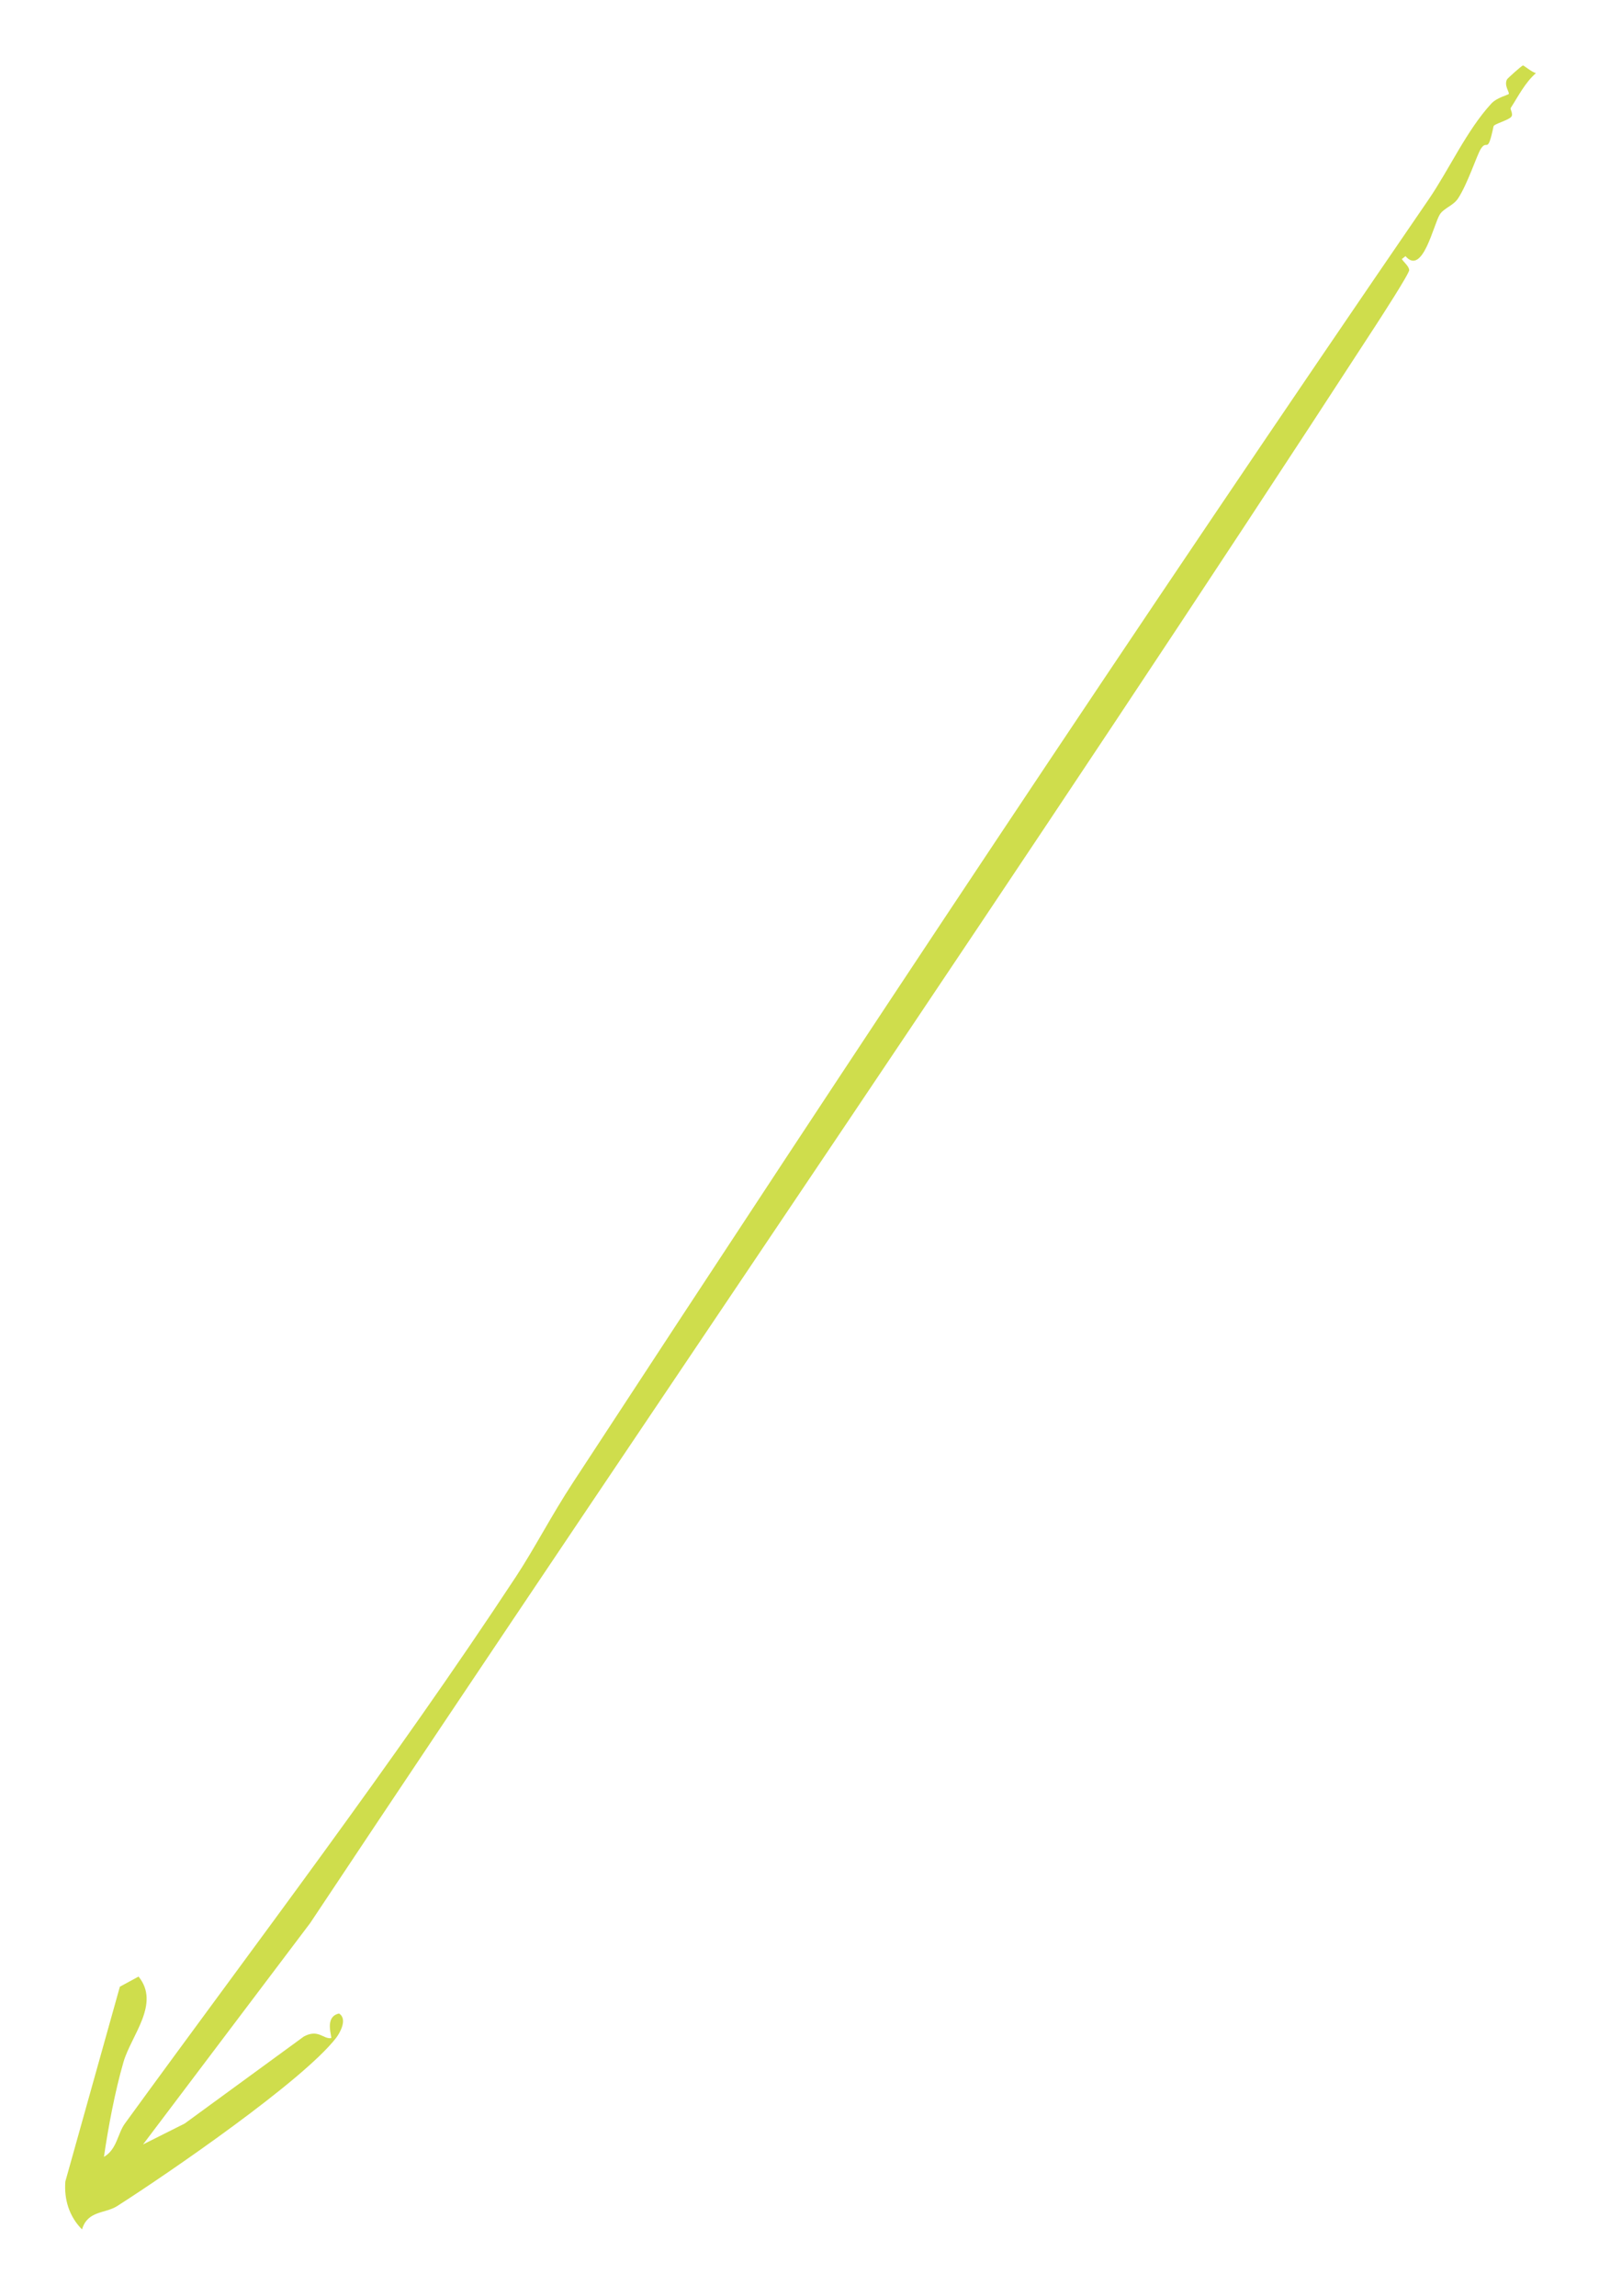<svg width="262" height="376" viewBox="0 0 262 376" fill="none" xmlns="http://www.w3.org/2000/svg">
<path d="M247.531 17.679C247.401 17.879 247.991 18.659 247.631 19.119C247.191 19.699 244.801 20.289 244.721 20.689C243.701 25.519 243.711 22.669 242.631 24.389C241.991 25.399 240.501 30.049 238.921 32.479C238.141 33.679 236.571 34.089 235.921 35.119C234.891 36.739 233.111 45.229 230.291 41.949L229.691 42.429C230.061 42.989 230.831 43.579 230.901 44.219C230.961 44.759 226.021 52.359 225.321 53.439C169.051 140.049 108.921 227.609 50.821 314.949L23.441 351.199L30.261 347.779L49.781 333.529C52.141 332.249 52.971 333.969 54.241 333.789C54.521 333.749 53.011 330.309 55.551 329.759C57.011 330.659 55.671 332.989 55.051 333.779C49.561 340.839 27.621 355.919 19.191 361.299C17.231 362.549 14.351 362.009 13.441 365.119C11.341 363.019 10.471 360.189 10.711 357.259L19.641 325.369L22.701 323.709C26.321 328.139 21.511 333.329 20.241 337.679C18.851 342.449 17.731 348.419 17.031 353.239C19.171 351.999 19.251 349.449 20.471 347.769C42.041 318.109 64.391 288.819 84.551 258.199C87.571 253.609 90.351 248.189 93.891 242.789C140.101 172.149 186.651 101.829 234.131 32.599C237.391 27.839 240.341 21.309 244.371 16.949C245.281 15.959 247.181 15.539 247.221 15.379C247.321 15.039 246.421 14.009 246.921 13.009C247.001 12.849 249.381 10.689 249.561 10.719C249.711 10.739 250.991 11.809 251.661 11.979C249.861 13.569 248.801 15.719 247.531 17.689V17.679Z" fill="#CFDD4C"/>
</svg>
